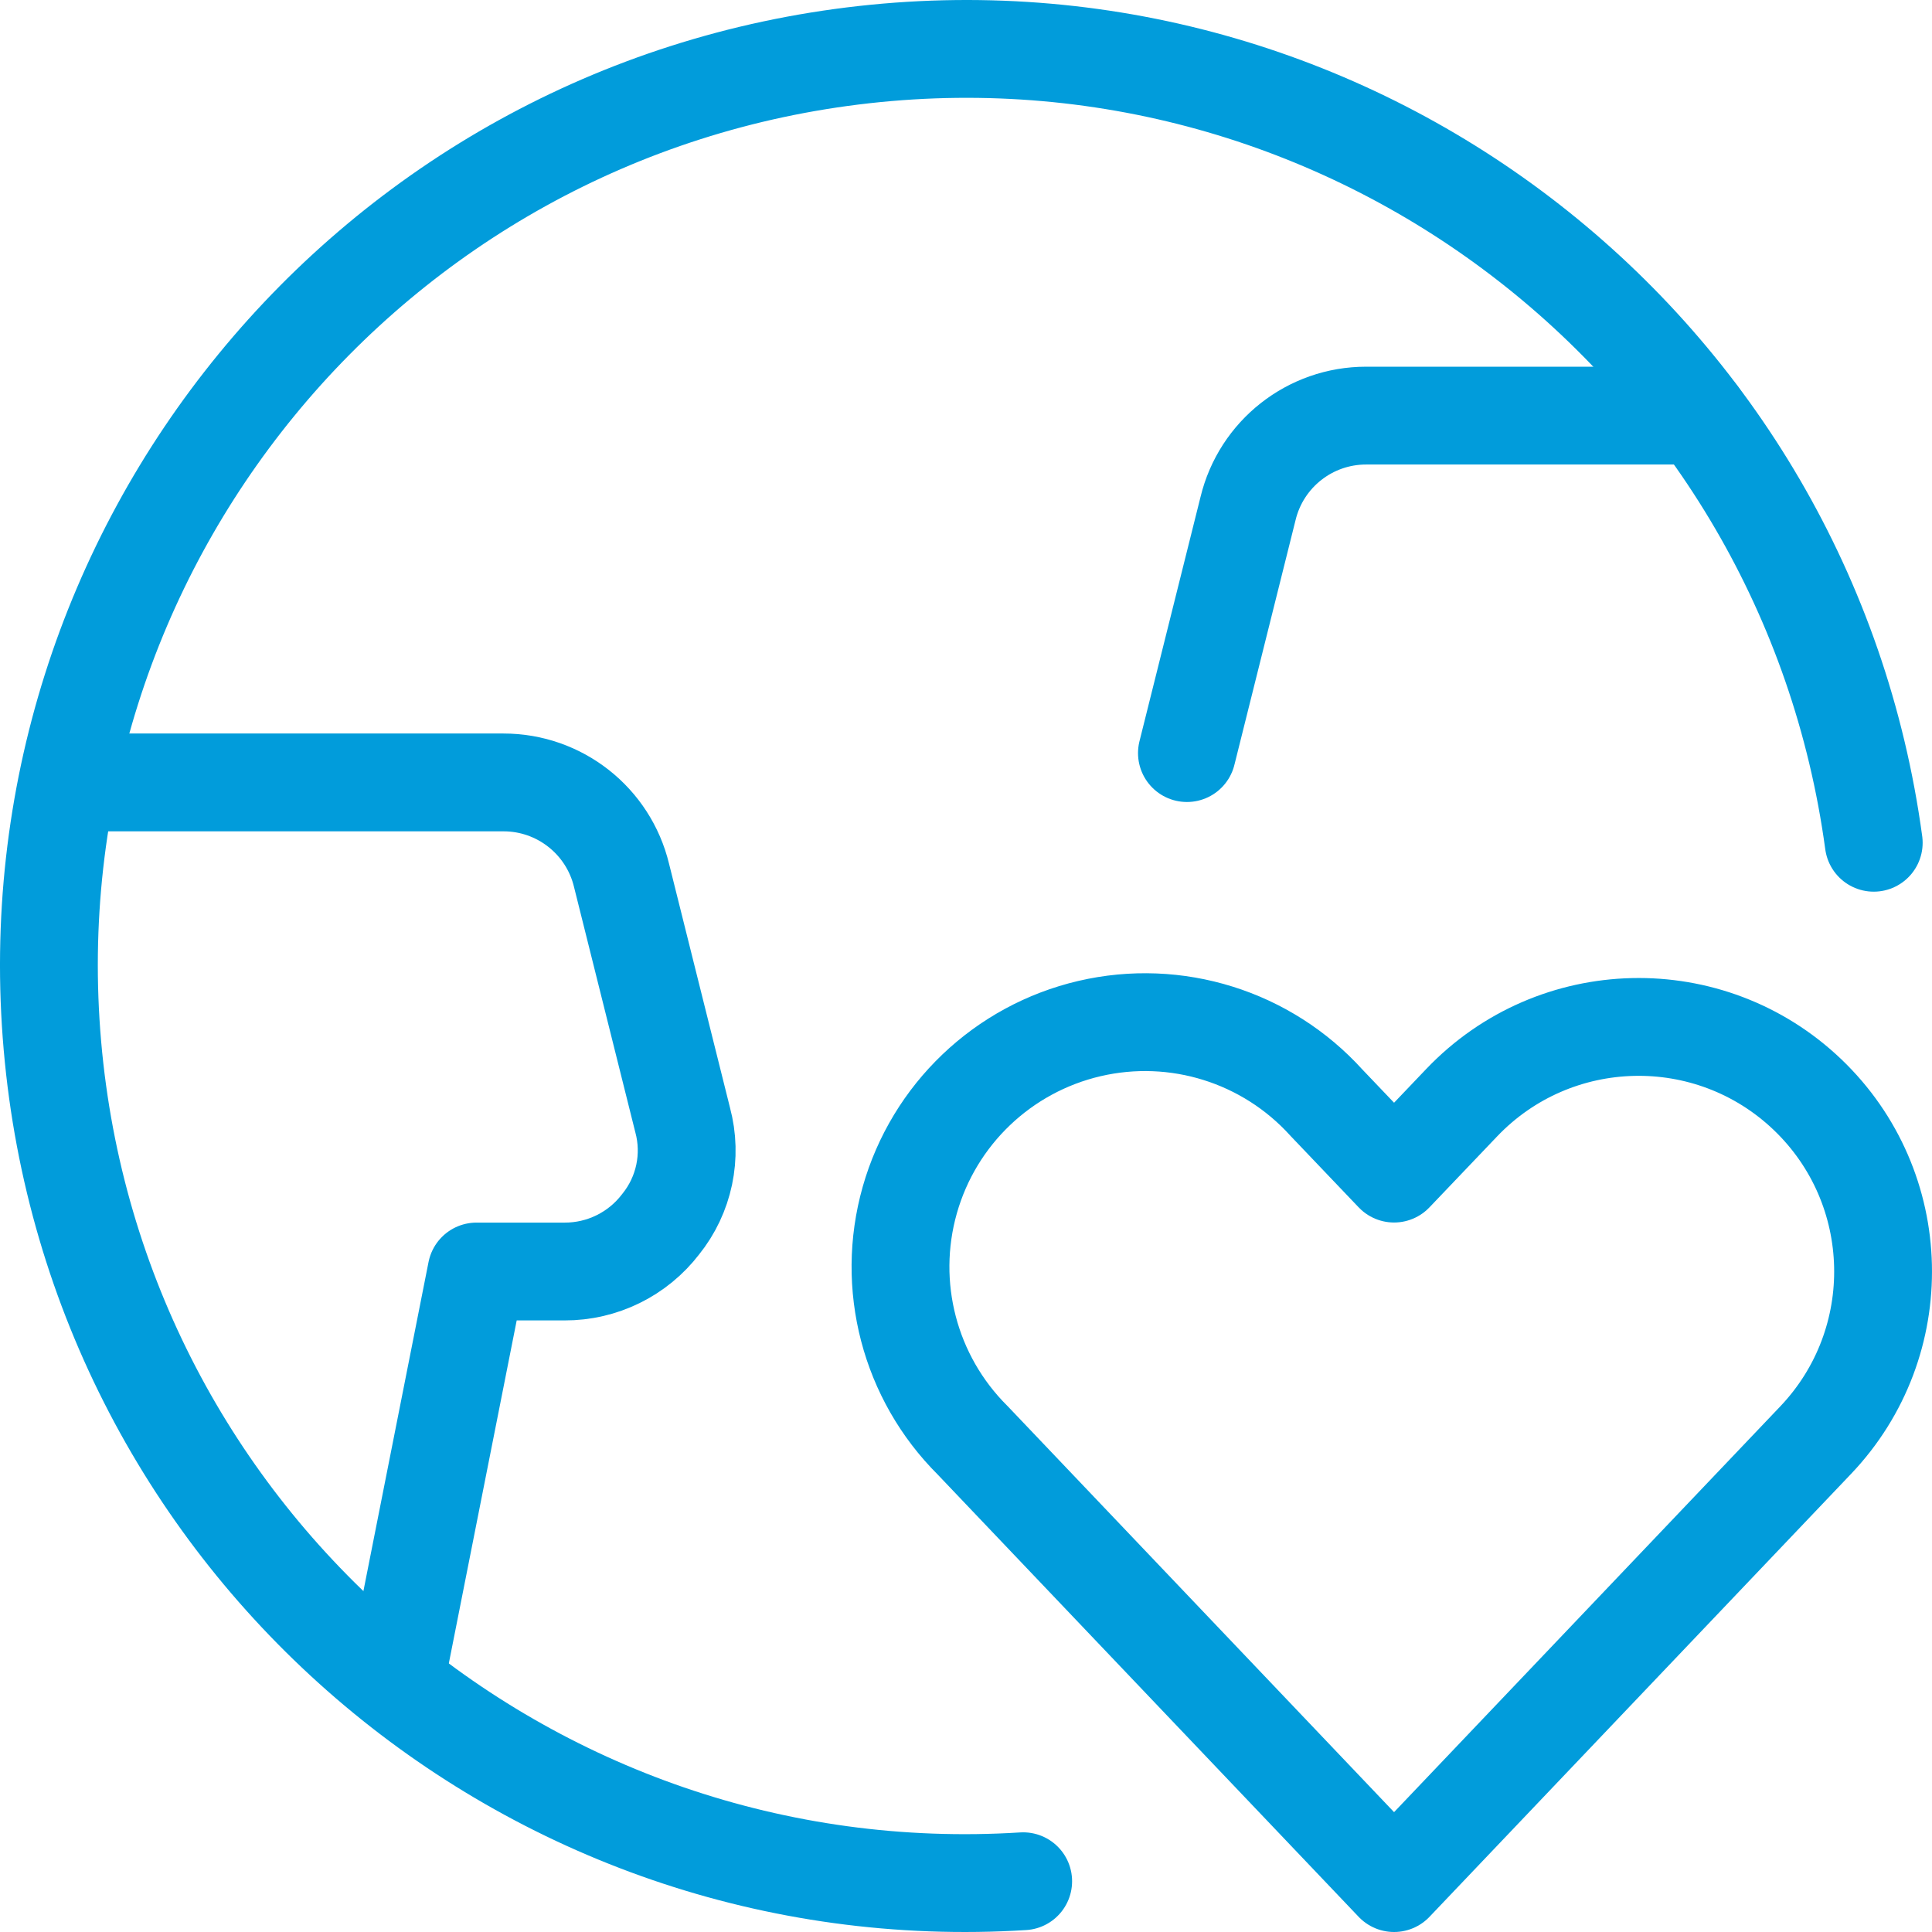 <?xml version="1.0" encoding="UTF-8"?> <svg xmlns="http://www.w3.org/2000/svg" width="158" height="158" viewBox="0 0 158 158" fill="none"><path fill-rule="evenodd" clip-rule="evenodd" d="M147.809 89.508C139.818 81.887 127.165 82.186 119.541 90.175L114.007 95.977L108.474 90.175C103.595 84.782 96.175 82.462 89.095 84.117C82.014 85.771 76.389 91.139 74.403 98.136C72.418 105.133 74.384 112.656 79.539 117.786L114.007 154L148.476 117.786C156.094 109.791 155.795 97.134 147.809 89.508V89.508Z" stroke="#019CDB" stroke-width="8" stroke-linecap="round" stroke-linejoin="round"></path><path d="M83.676 153.849C43.059 156.411 7.82 126.078 4.287 85.512C0.754 44.947 30.218 8.972 70.666 4.467C111.113 -0.039 147.764 28.571 153.235 68.921" stroke="#019CDB" stroke-width="8" stroke-linecap="round" stroke-linejoin="round"></path><path d="M32.307 137.65L38.97 103.985H46.166C49.246 103.996 52.154 102.565 54.028 100.119C55.958 97.727 56.627 94.554 55.826 91.586L50.829 71.587C49.752 67.124 45.757 63.982 41.169 63.987H5.656" stroke="#019CDB" stroke-width="8" stroke-linecap="round" stroke-linejoin="round"></path><path d="M138.91 33.989H111.726C107.138 33.984 103.143 37.126 102.065 41.589L97.068 61.588" stroke="#019CDB" stroke-width="8" stroke-linecap="round" stroke-linejoin="round"></path></svg> 